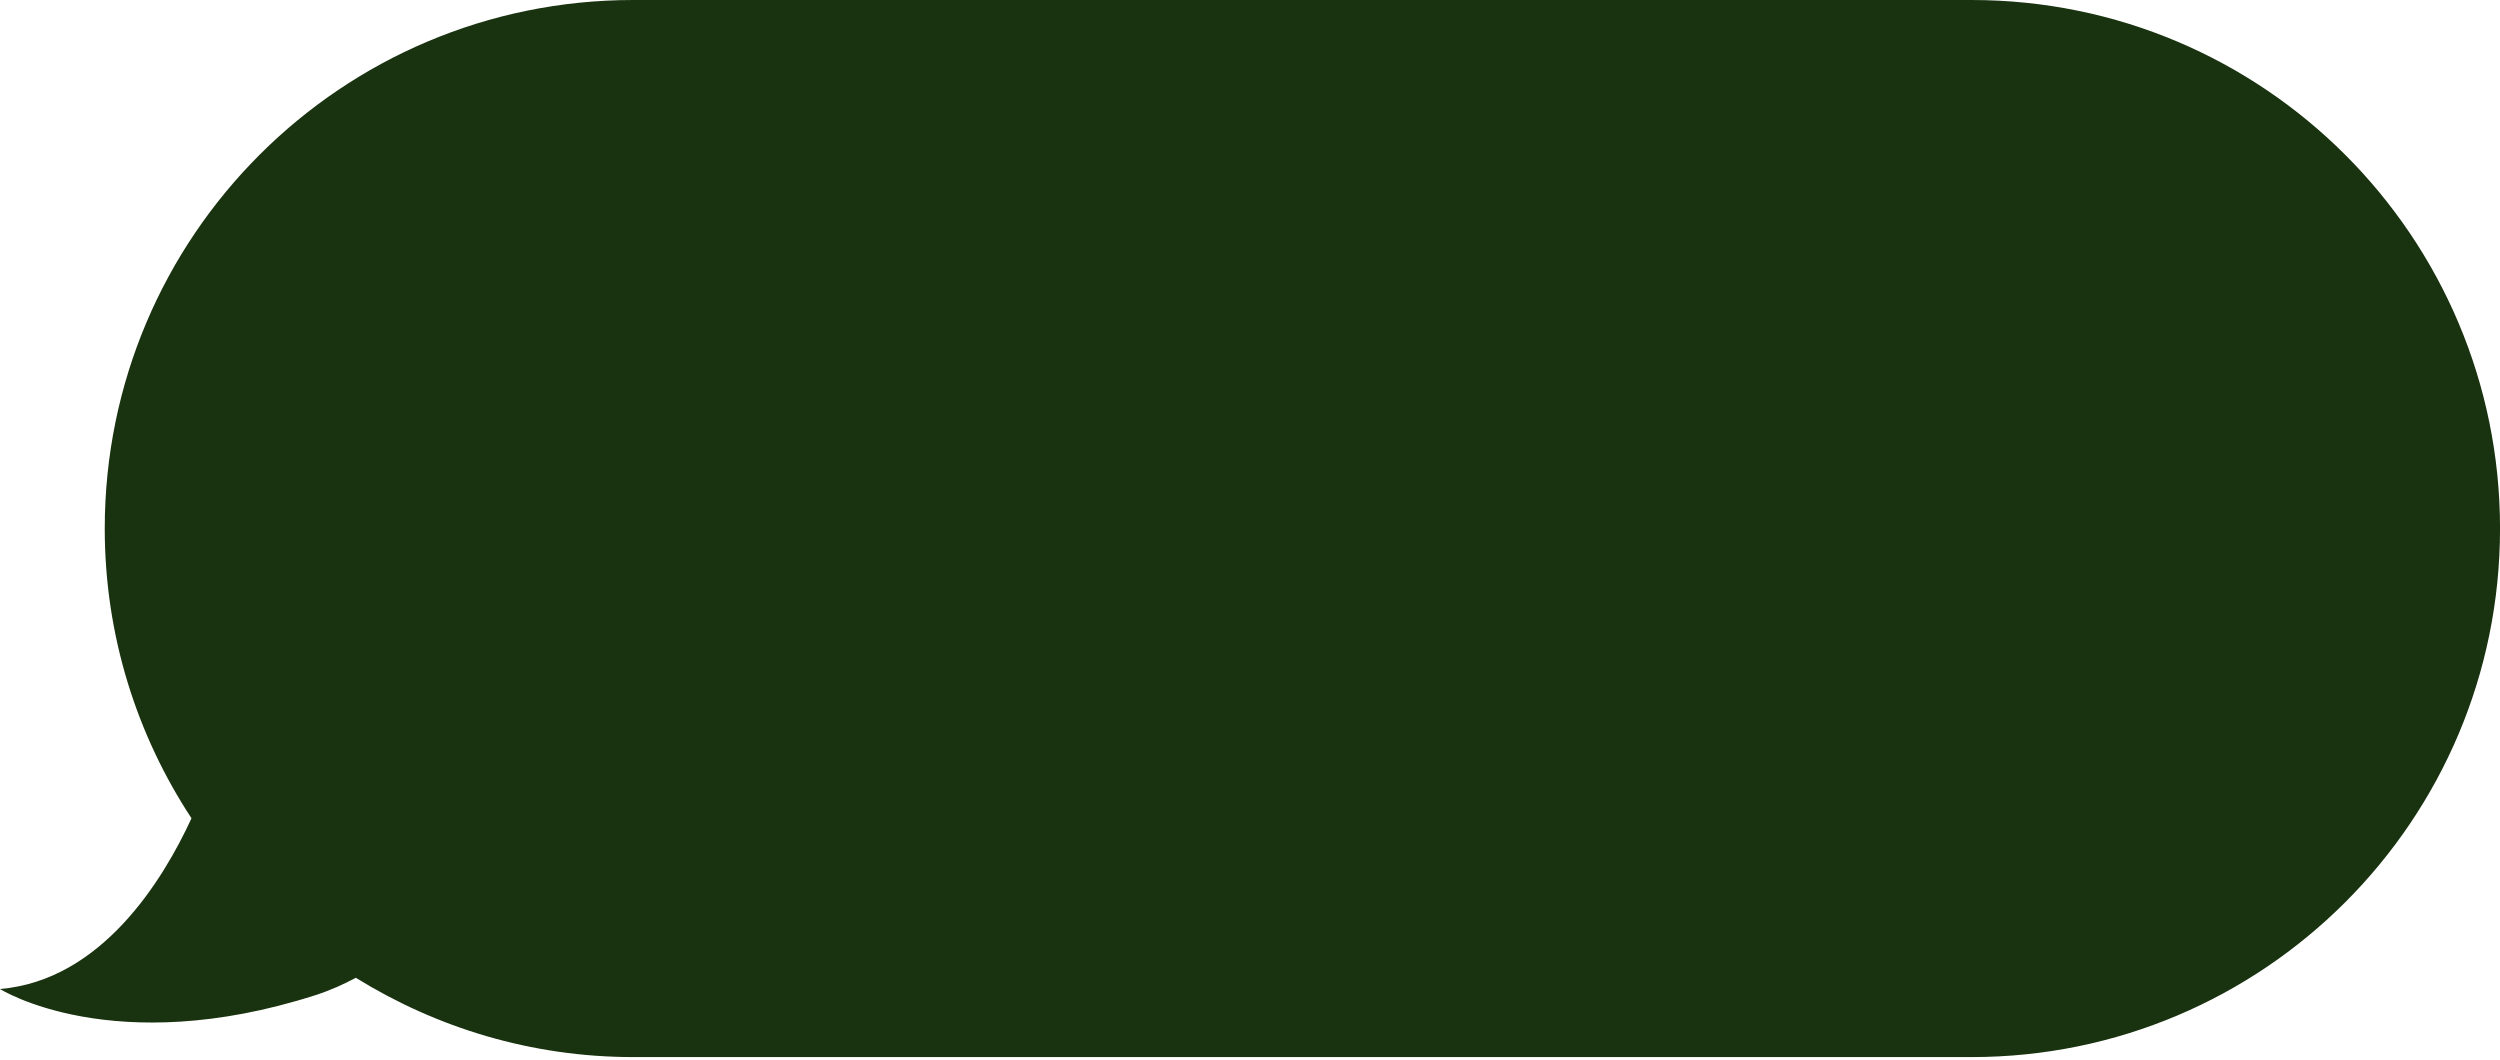 <?xml version="1.0" encoding="UTF-8" standalone="no"?><svg xmlns="http://www.w3.org/2000/svg" xmlns:xlink="http://www.w3.org/1999/xlink" data-name="Слой 2" fill="#000000" height="594.9" preserveAspectRatio="xMidYMid meet" version="1" viewBox="-0.0 0.0 1402.9 594.9" width="1402.9" zoomAndPan="magnify"><g data-name="Слой 1" id="change1_1"><path d="M177.02,558.43c8.3-2.66,15.7-6.04,22.66-9.74,45.3,28.04,98.52,44.5,155.7,44.5h750.94c163.8,0,296.6-132.79,296.6-296.59S1270.12,0,1106.32,0H355.37C191.57,0,58.78,132.79,58.78,296.6c0,60.07,17.99,115.87,48.68,162.58-15.99,34.75-50.44,91-107.47,95.81,0,0,63.19,39.95,177.02,3.45Z" fill="#19320f"/></g></svg>